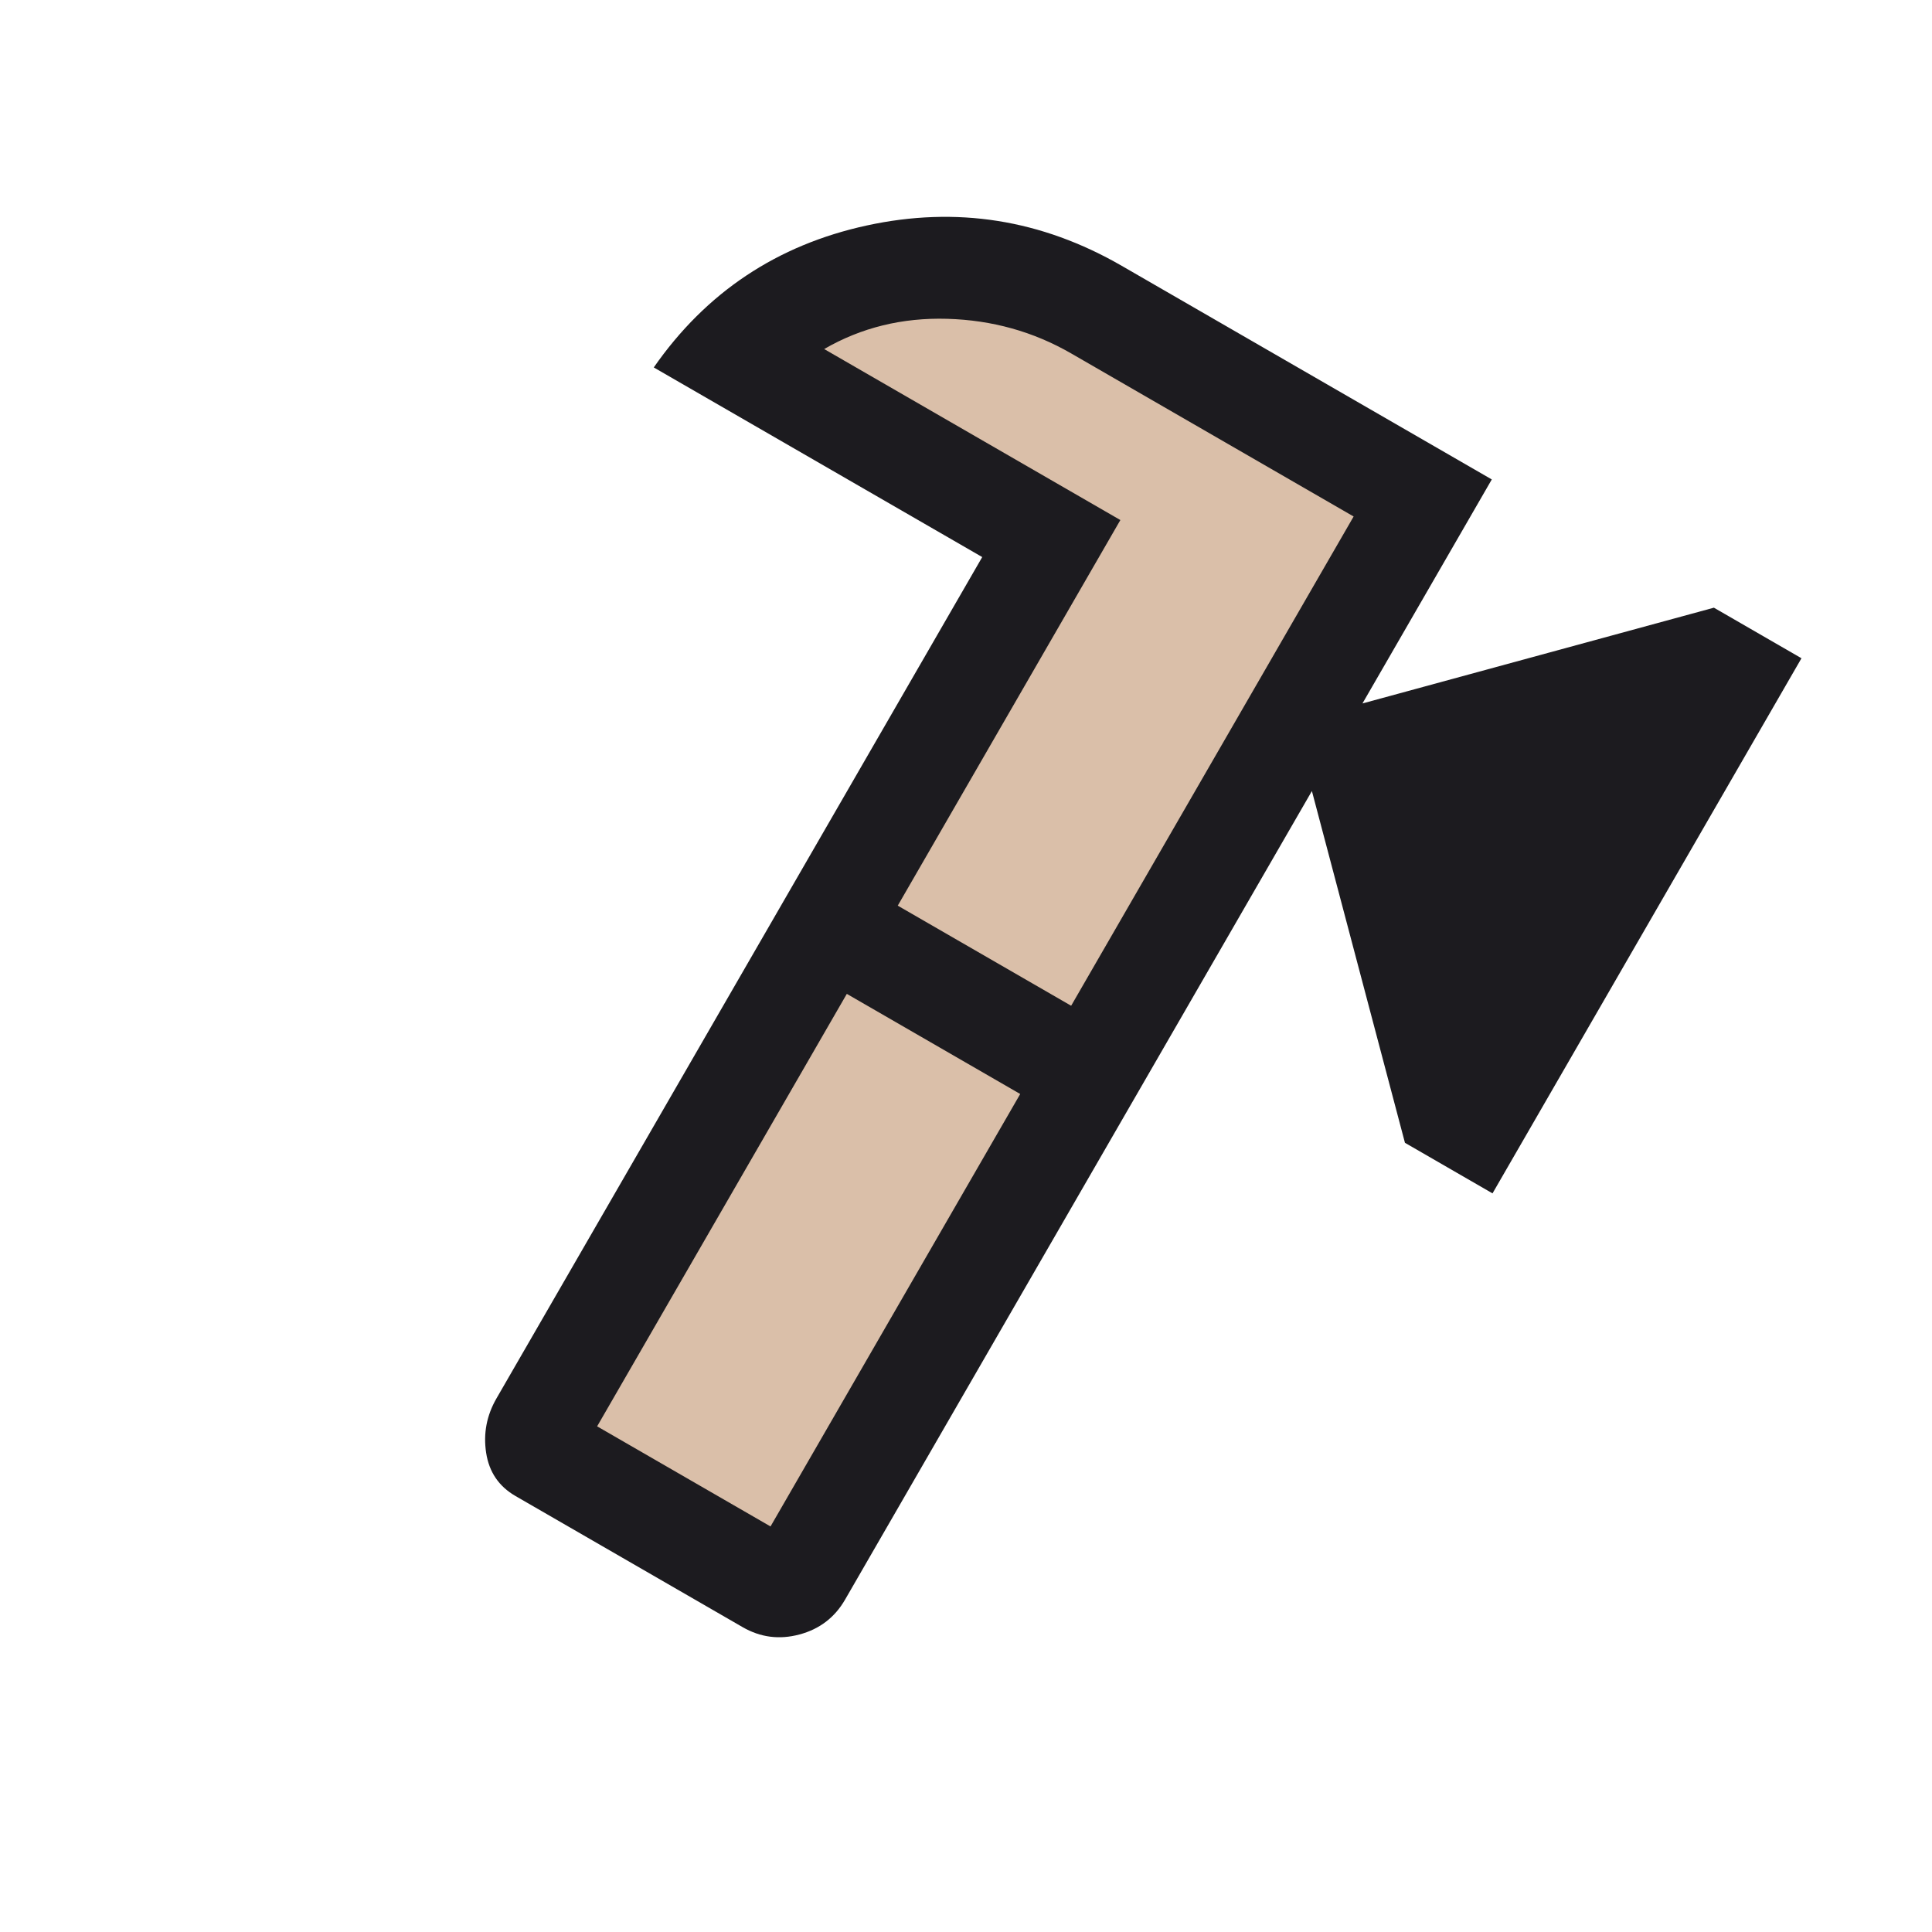<?xml version="1.0" encoding="UTF-8"?> <svg xmlns="http://www.w3.org/2000/svg" width="80" height="80" viewBox="0 0 80 80" fill="none"><mask id="mask0_2070_11959" style="mask-type:alpha" maskUnits="userSpaceOnUse" x="0" y="0" width="80" height="80"><rect width="80" height="80" fill="#D9D9D9"></rect></mask><g mask="url(#mask0_2070_11959)"><path d="M36 11L30.5 15L42.5 22.5L22.5 60L32.5 65.5L57.5 20.5L45.5 13.5L36 11Z" fill="#DABFA9"></path><path d="M21.344 61.946C20.657 61.549 20.252 60.953 20.13 60.157C20.008 59.362 20.15 58.612 20.558 57.905L40.672 23.067L27.071 15.215C29.237 12.104 32.177 10.144 35.89 9.337C39.603 8.53 43.123 9.087 46.45 11.008L61.772 19.853L56.417 29.128L70.969 25.163L74.595 27.257L61.802 49.415L58.176 47.321L54.323 32.755L34.992 66.238C34.565 66.977 33.936 67.458 33.104 67.68C32.272 67.903 31.487 67.802 30.748 67.375L21.344 61.946ZM24.726 59.062L31.906 63.207L42.245 45.3L35.065 41.154L24.726 59.062ZM37.174 37.501L44.354 41.646L56.051 21.387L44.356 14.635C42.792 13.732 41.08 13.254 39.22 13.201C37.359 13.148 35.662 13.565 34.127 14.453L46.392 21.534L37.174 37.501Z" fill="#1C1B1F"></path></g></svg> 